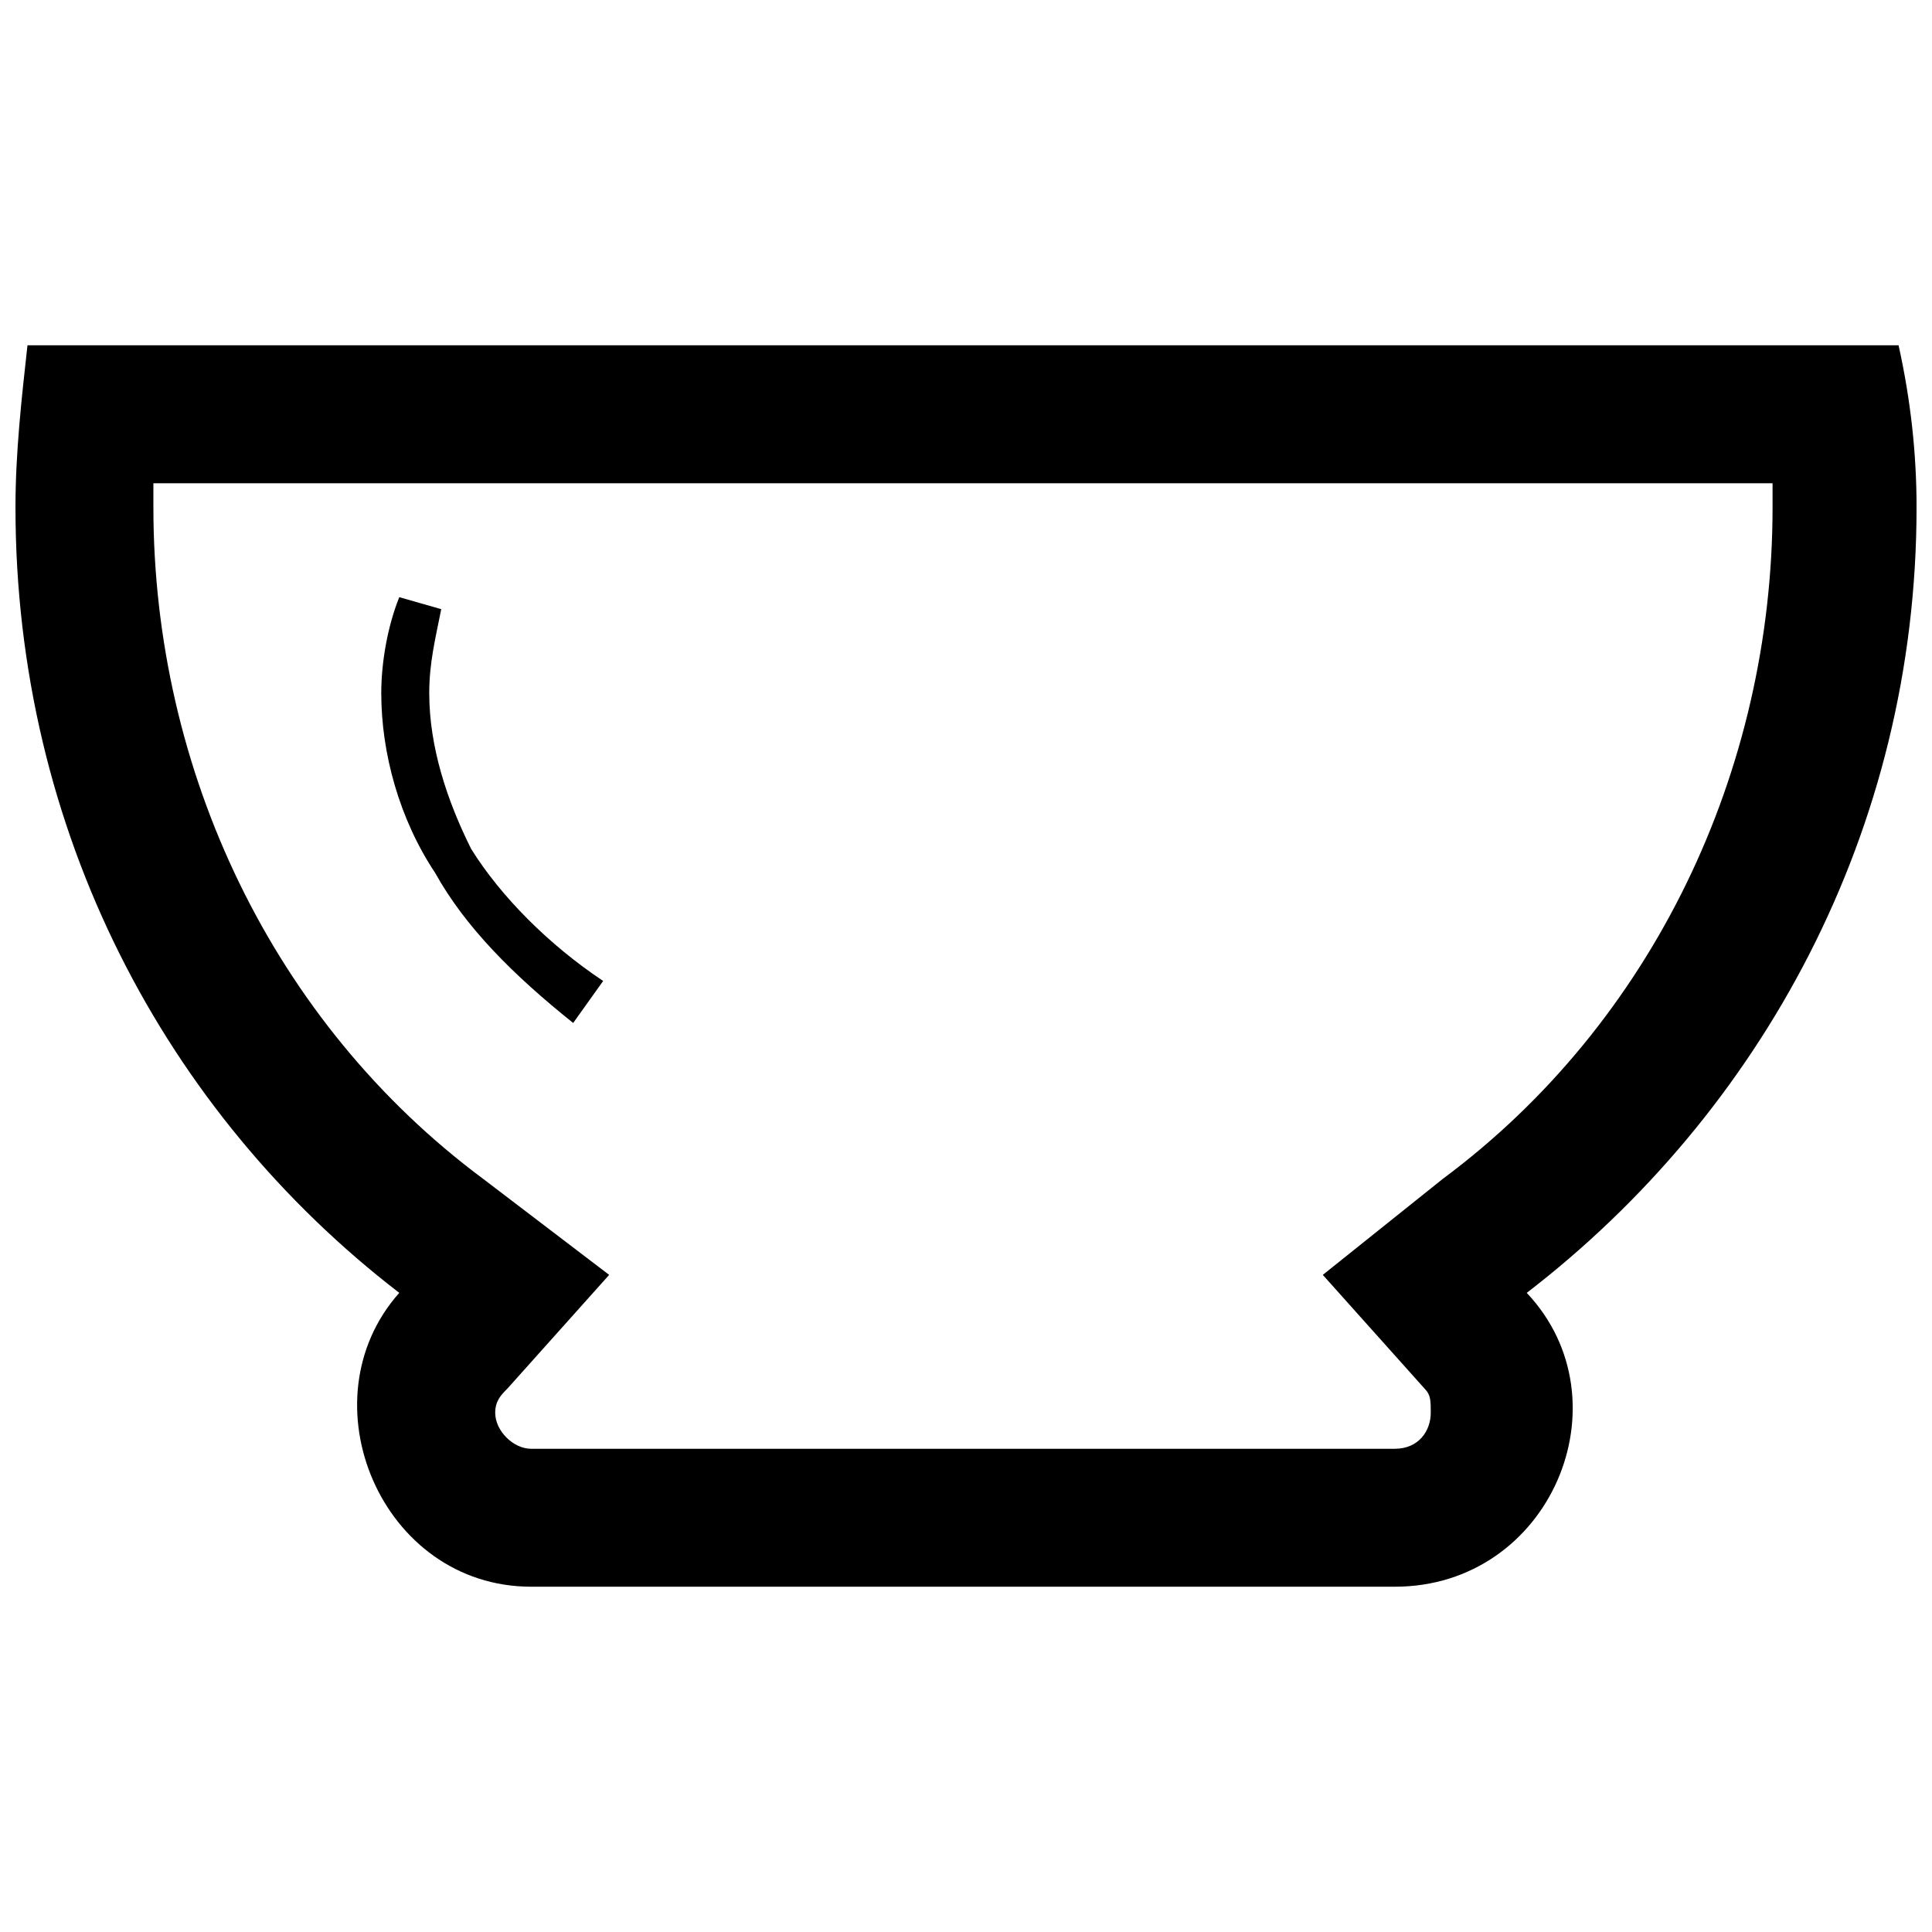 <?xml version="1.0" encoding="UTF-8"?>
<!-- Uploaded to: SVG Repo, www.svgrepo.com, Generator: SVG Repo Mixer Tools -->
<svg width="800px" height="800px" version="1.1" viewBox="144 144 512 512" xmlns="http://www.w3.org/2000/svg">
 <defs>
  <clipPath id="a">
   <path d="m148.09 235h503.81v330h-503.81z"/>
  </clipPath>
 </defs>
 <g clip-path="url(#a)">
  <path d="m548.6 486.62c27.02 28.609 6.356 77.875-34.965 77.875h-228.86c-39.734 0-60.395-49.27-34.965-77.875-61.984-47.68-101.71-122.38-101.71-208.2 0-14.305 1.59-28.609 3.18-42.91h495.86c3.18 14.305 4.769 28.609 4.769 42.91 0 85.824-41.32 160.52-103.3 208.2zm65.16-214.55h-429.11v6.356c0 69.93 31.785 136.68 87.41 178l33.375 25.43-27.02 30.195c-1.59 1.59-3.18 3.18-3.18 6.356 0 4.769 4.769 9.535 9.535 9.535h228.86c6.356 0 9.535-4.769 9.535-9.535 0-3.18 0-4.769-1.59-6.356l-27.02-30.195 31.785-25.43c55.625-41.32 87.41-108.07 87.41-178v-6.356z" fill-rule="evenodd"/>
 </g>
 <path d="m295.9 415.1c-15.895-12.715-28.609-25.43-36.555-39.734-9.535-14.305-14.305-31.785-14.305-47.68 0-7.945 1.59-17.48 4.769-25.43l11.125 3.18c-1.59 7.945-3.18 14.305-3.18 22.25 0 14.305 4.769 28.609 11.125 41.32 7.945 12.715 20.66 25.43 34.965 34.965l-7.945 11.125z"/>
</svg>